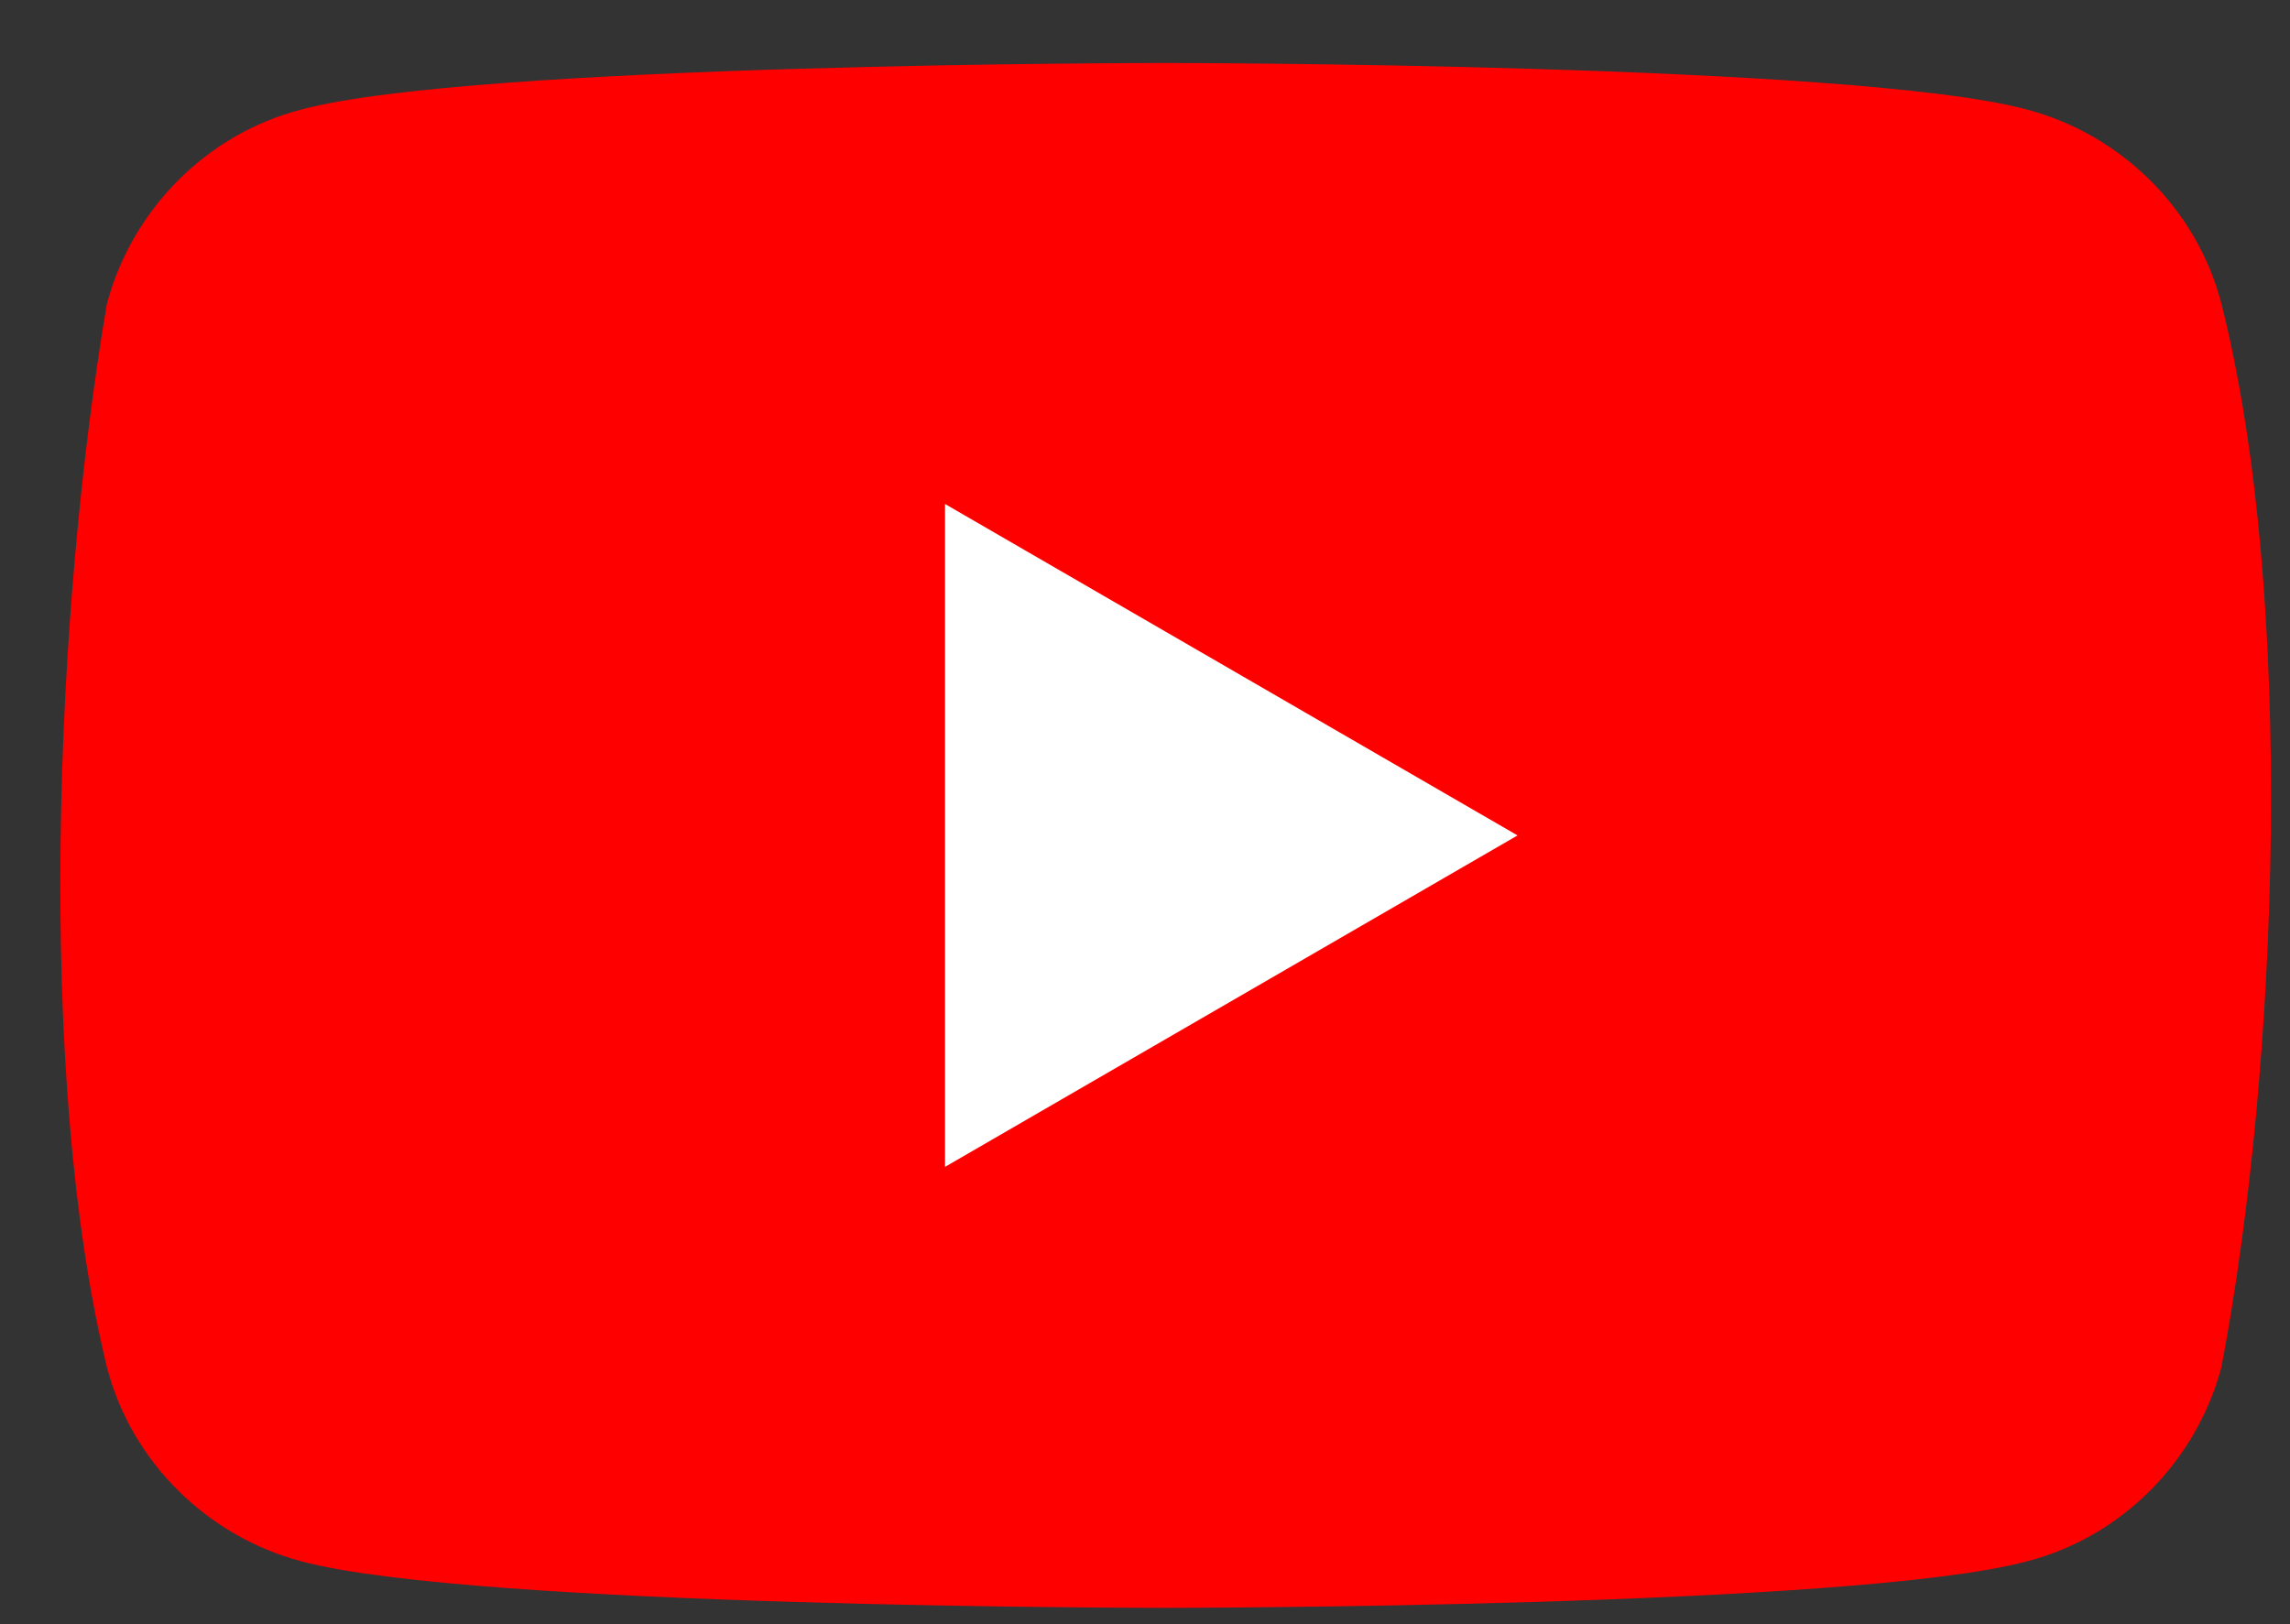 <?xml version="1.0" encoding="utf-8"?>
<!-- Generator: Adobe Illustrator 25.4.1, SVG Export Plug-In . SVG Version: 6.00 Build 0)  -->
<svg version="1.1" id="Livello_1" xmlns="http://www.w3.org/2000/svg" xmlns:xlink="http://www.w3.org/1999/xlink" x="0px" y="0px"
	 viewBox="0 0 83.6 59.3" style="enable-background:new 0 0 83.6 59.3;" xml:space="preserve">
<rect x="0" y="0" width="83.6" height="59.3" fill="#333333" stroke="none"/>
<style type="text/css">
	.st0{fill:#FF0000;}
	.st1{fill:#FFFFFF;}
</style>
<path class="st0" d="M81.1,11.1c-0.9-3.5-3.7-6.2-7.1-7.1c-6.3-1.7-31.5-1.7-31.5-1.7S17.3,2.3,11,4c-3.5,0.9-6.2,3.7-7.1,7.1
	C2,22.3,1.3,39.2,3.9,49.9c0.9,3.5,3.7,6.2,7.1,7.1c6.3,1.7,31.5,1.7,31.5,1.7s25.2,0,31.5-1.7c3.5-0.9,6.2-3.7,7.1-7.1
	C83.2,38.8,83.8,21.8,81.1,11.1z"/>
<path class="st1" d="M34.5,42.6l20.9-12.1L34.5,18.4V42.6z"/>
</svg>
